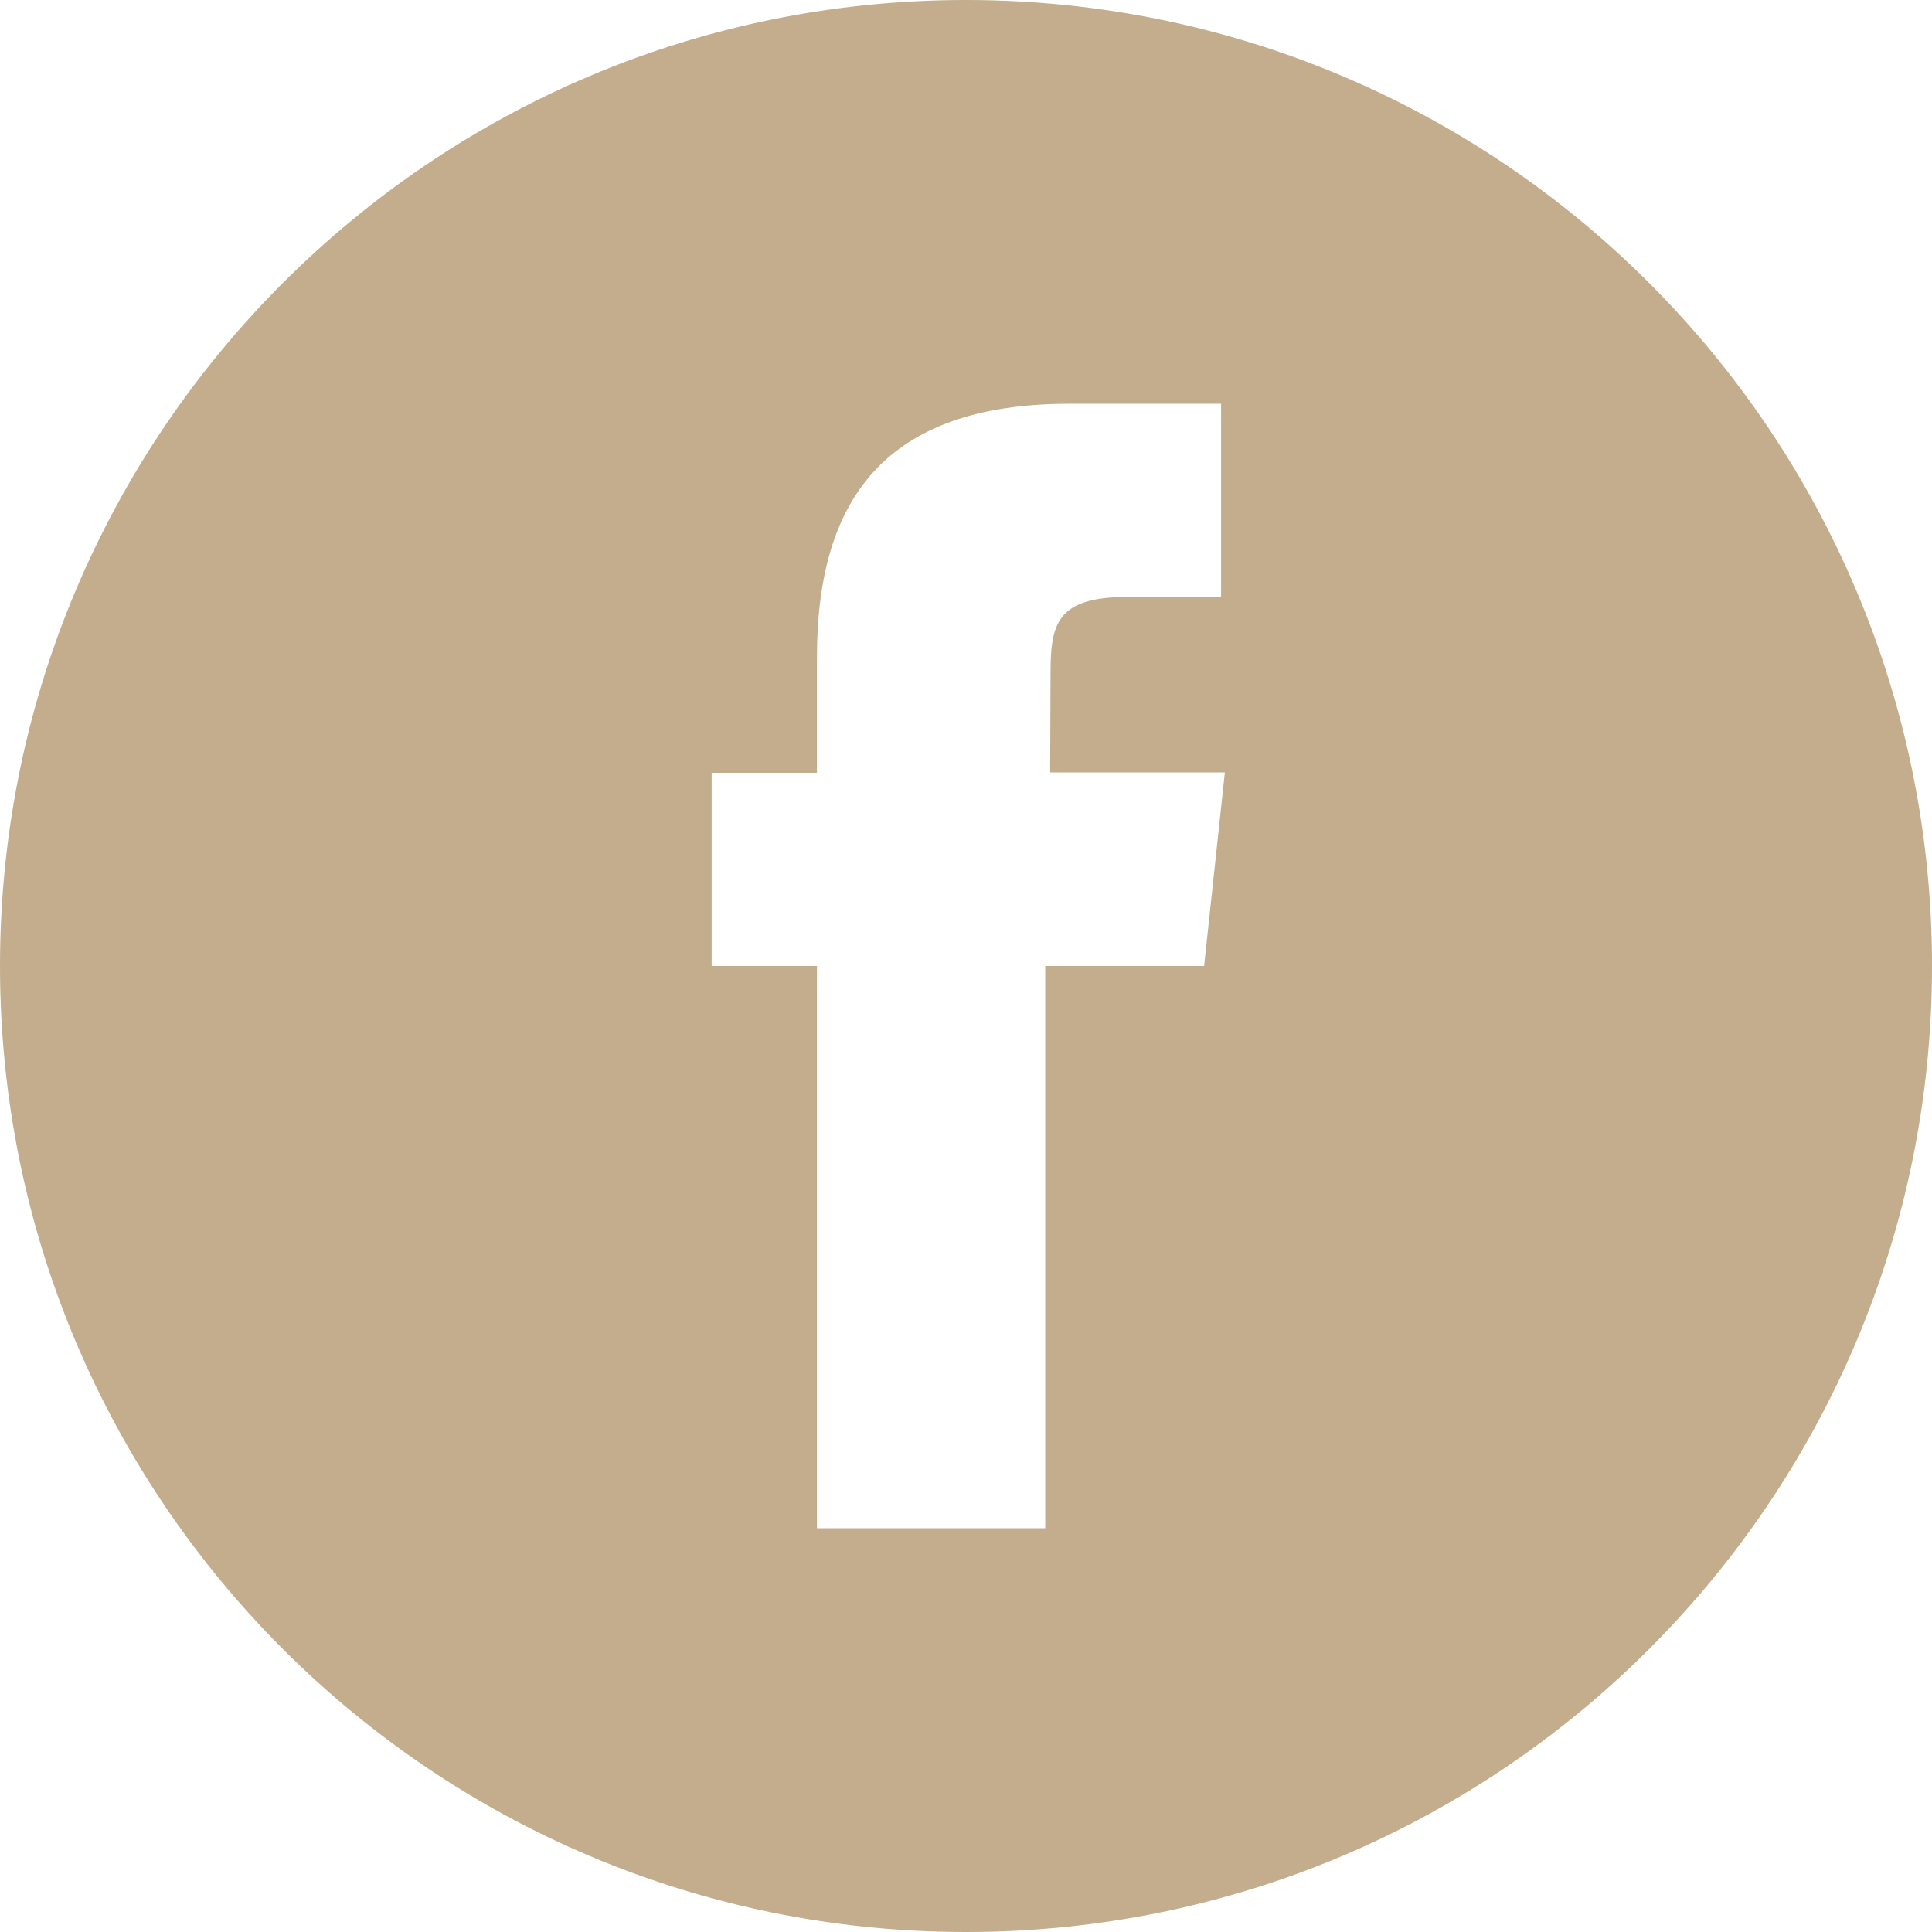 <?xml version="1.0" encoding="utf-8"?>
<!-- Generator: Adobe Illustrator 24.2.3, SVG Export Plug-In . SVG Version: 6.00 Build 0)  -->
<svg version="1.1" id="Layer_1" xmlns="http://www.w3.org/2000/svg" xmlns:xlink="http://www.w3.org/1999/xlink" x="0px" y="0px"
	 viewBox="0 0 512 512" style="enable-background:new 0 0 512 512;" xml:space="preserve">
<style type="text/css">
	.st0{fill:#C3AD8C;}
</style>
<path class="st0" d="M256,0C114.6,0,0,114.6,0,256s114.6,256,256,256s256-114.6,256-256S397.4,0,256,0z M319.1,256H277v149h-60.5
	V256h-27.9v-51.2h27.9v-30.6c0-41.7,17.9-67.2,67-67.2h40.1v51.2h-24.8c-19.1,0-20.4,7.4-20.4,20.7l-0.1,25.8h46.3L319.1,256z"/>
</svg>
